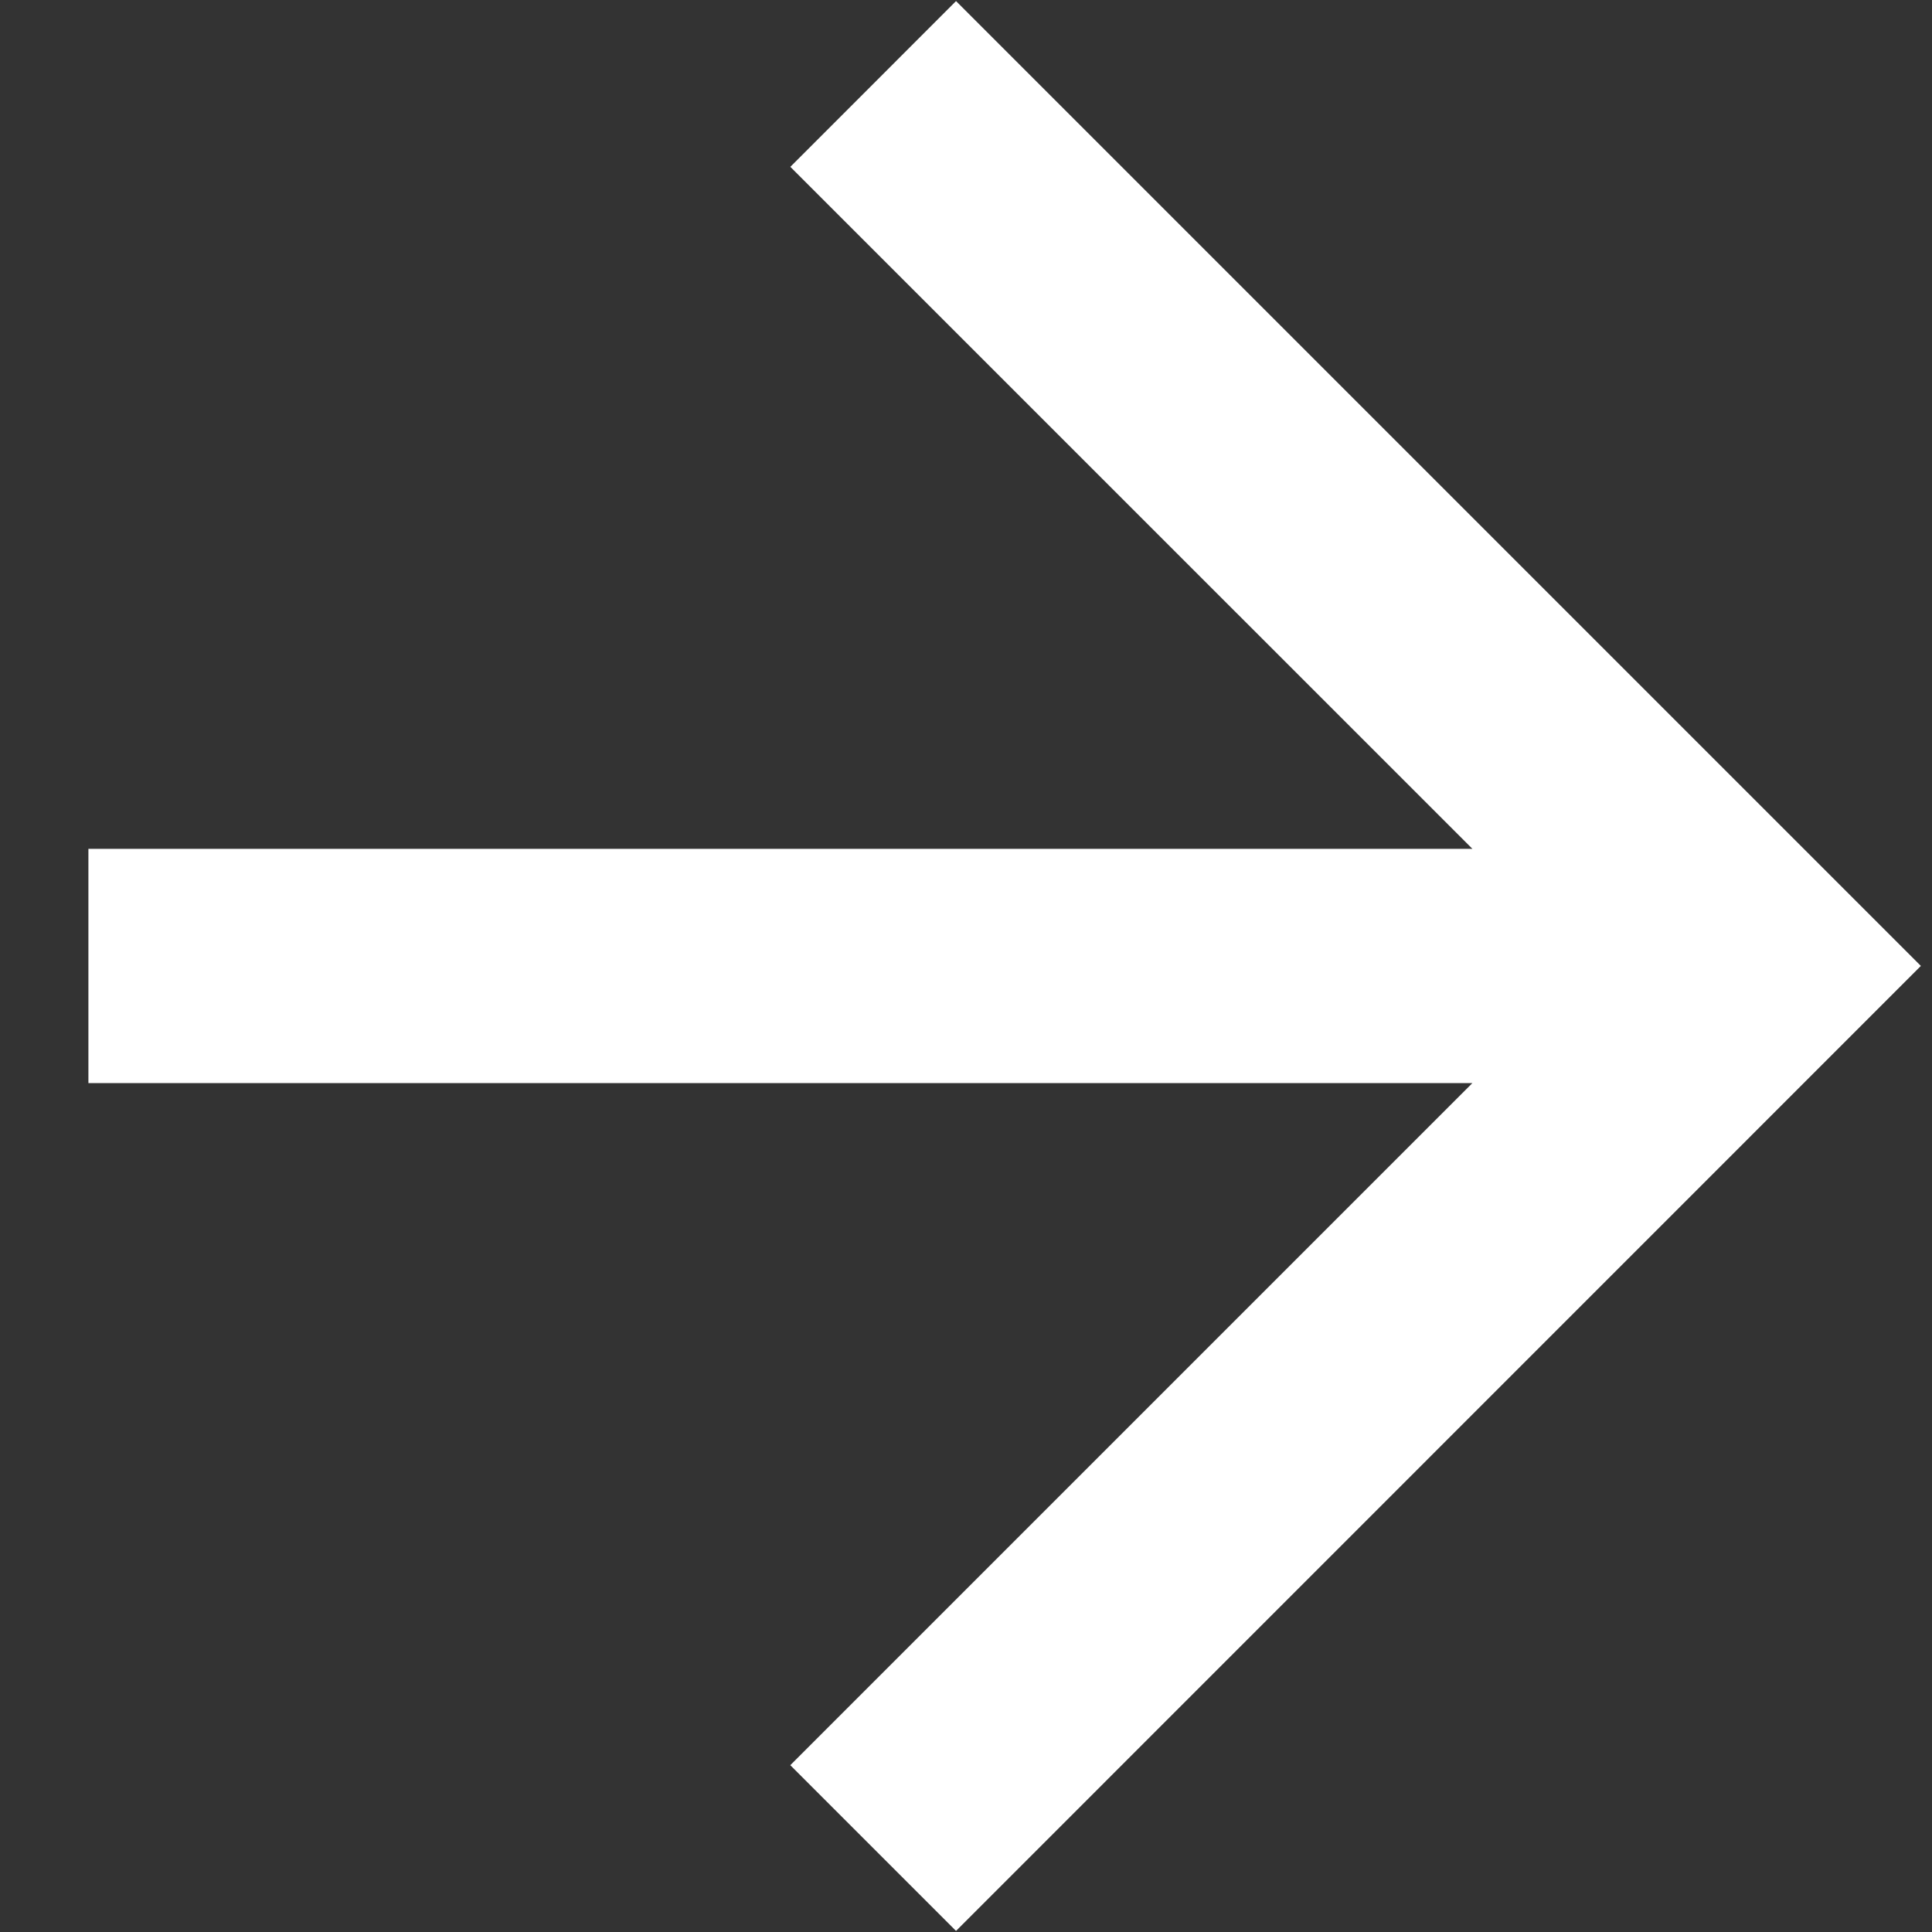 <?xml version="1.0" encoding="UTF-8"?>
<svg id="_レイヤー_1" xmlns="http://www.w3.org/2000/svg" version="1.1" viewBox="0 0 25 25">
  <rect x="0" y="0" width="25" height="25" fill="#333333" stroke="none"/>
  <!-- Generator: Adobe Illustrator 29.7.1, SVG Export Plug-In . SVG Version: 2.1.1 Build 8)  -->
  <defs>
    <style>
      .st0 {
        fill: none;
      }

      .st1 {
        fill: #fff;
      }
    </style>
  </defs>
  <path class="st1" d="M10.227,22.841l8.826-8.826H1.144v-3.031h17.909L10.227,2.159,12.371.014l12.485,12.485-12.485,12.487-2.144-2.144h0Z"/>
  <rect class="st0" width="25" height="25"/>
</svg>